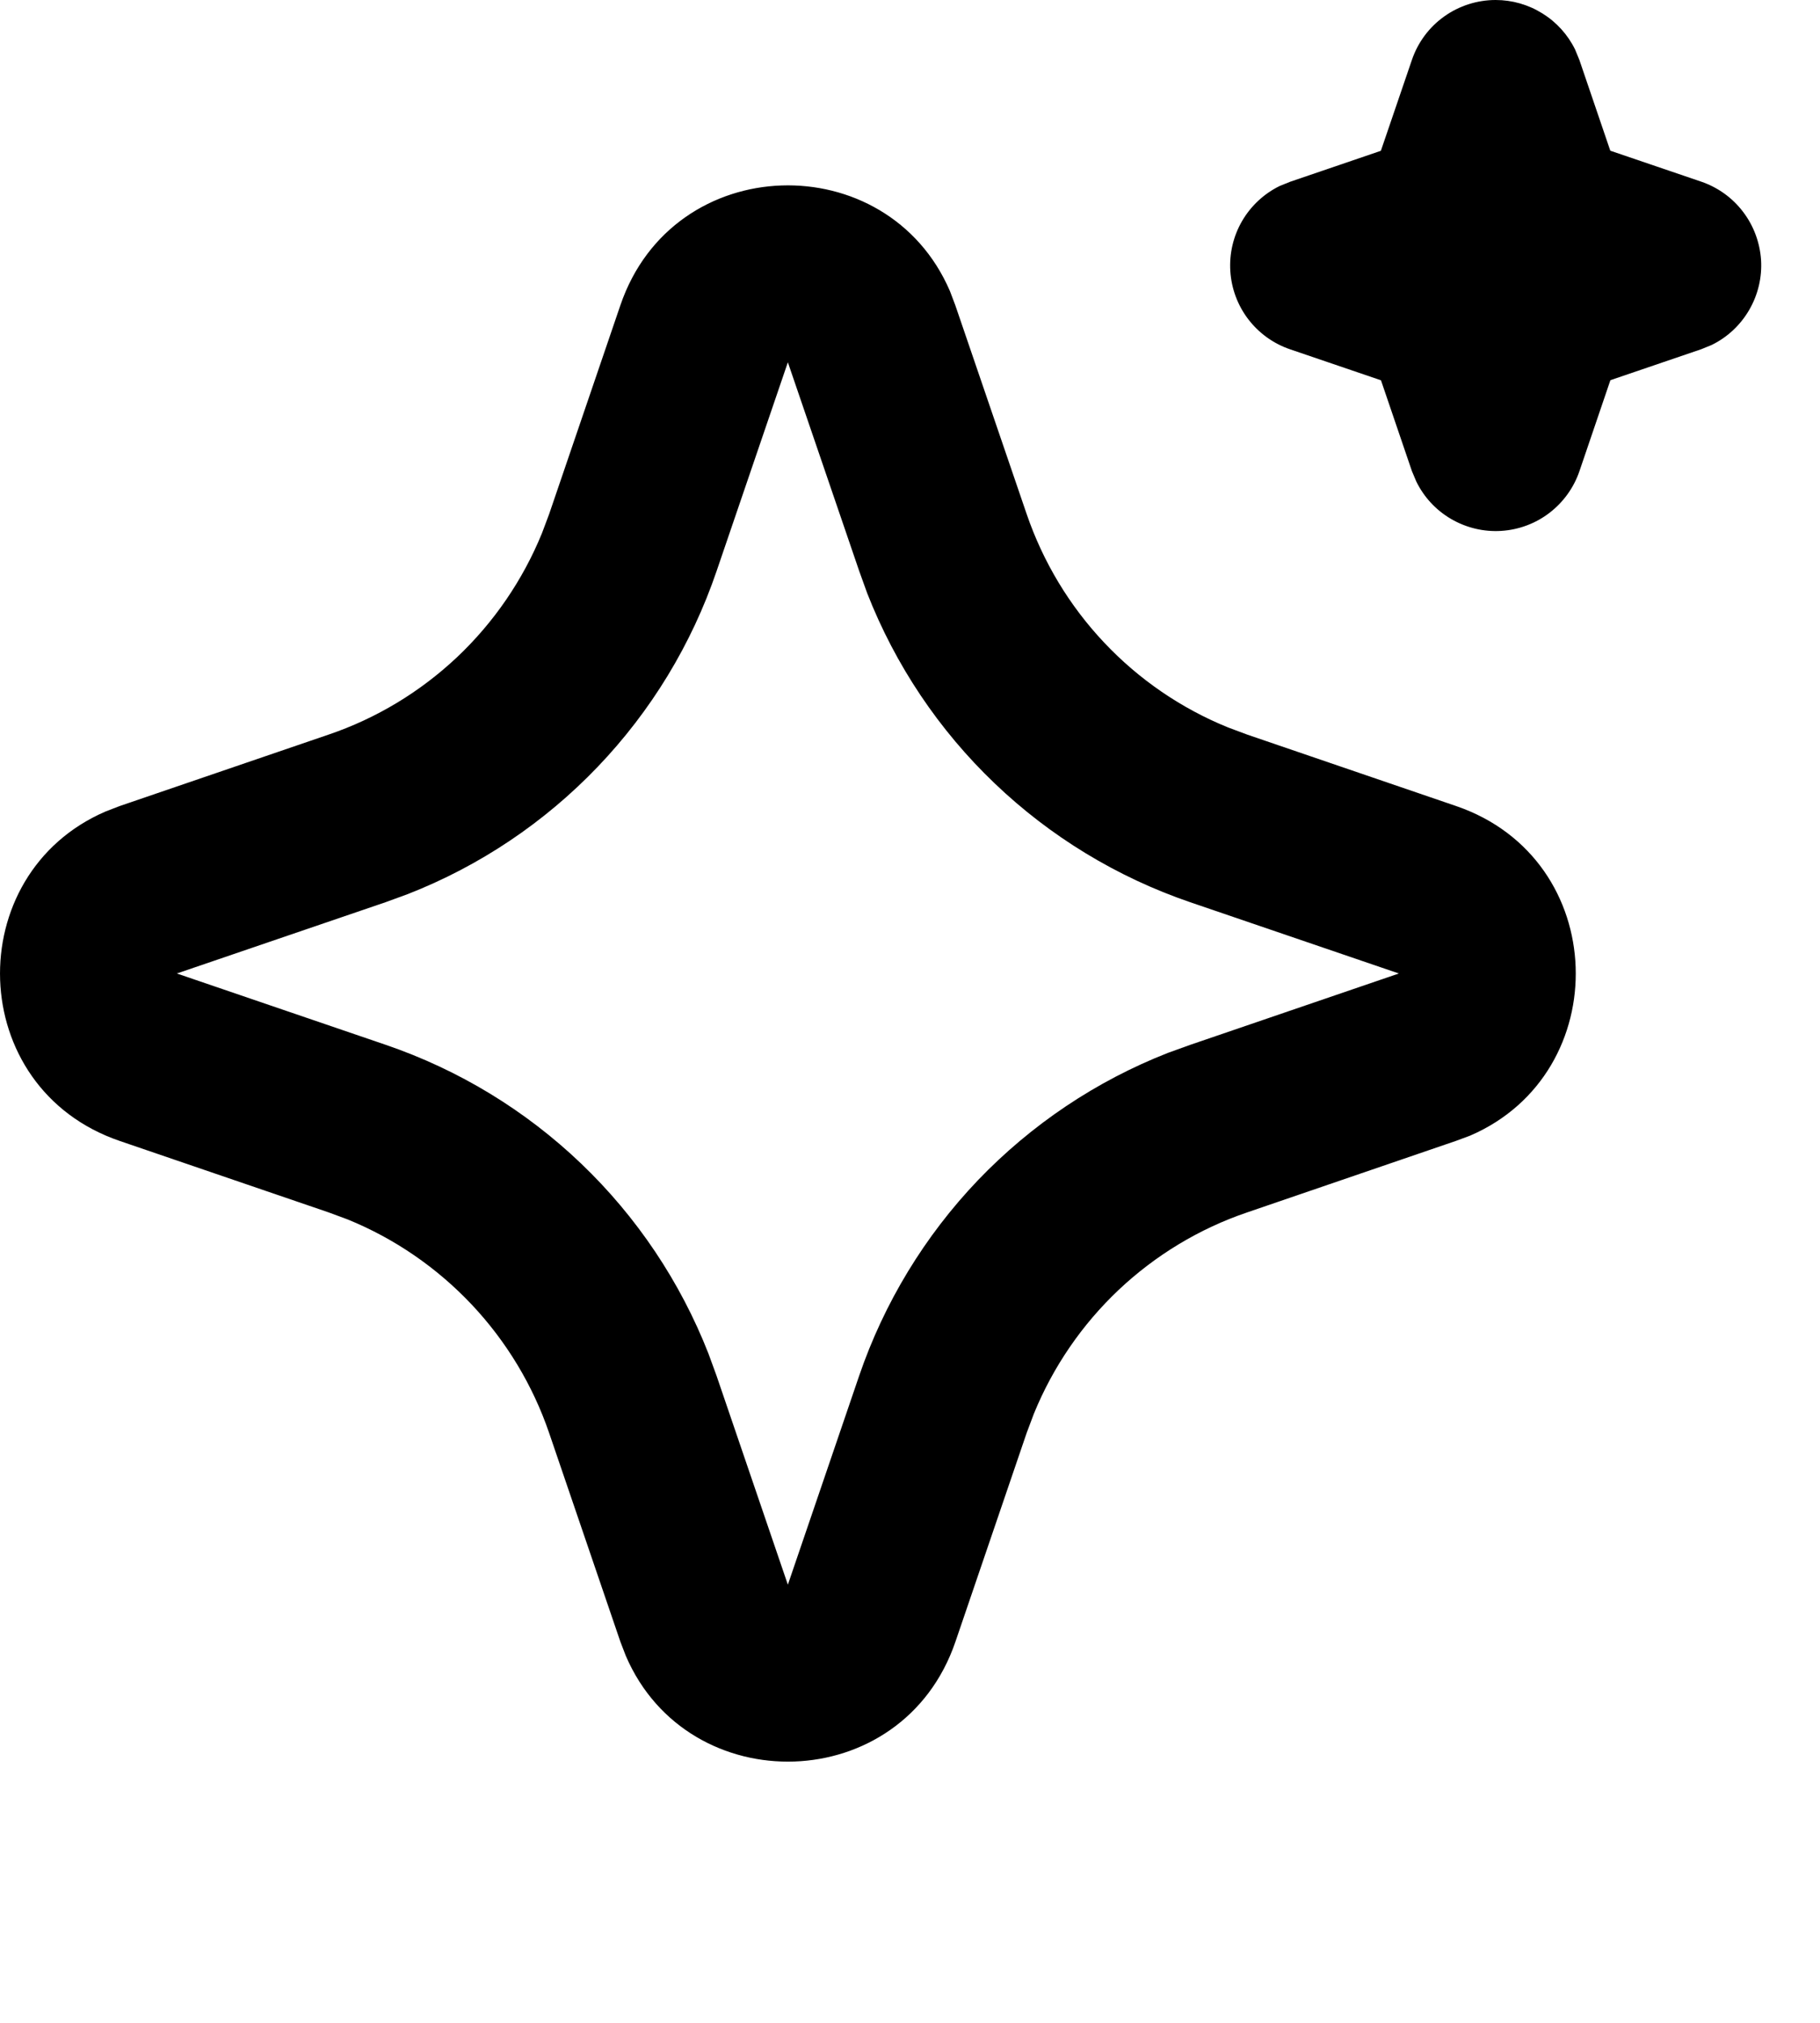 <?xml version="1.0" encoding="utf-8"?>
<svg xmlns="http://www.w3.org/2000/svg" fill="none" height="100%" overflow="visible" preserveAspectRatio="none" style="display: block;" viewBox="0 0 18 20" width="100%">
<g id="Group">
<g id="Vector">
</g>
<path d="M6.136 3.017C6.659 1.486 8.775 1.439 9.395 2.878L9.448 3.018L10.154 5.083C10.316 5.556 10.577 5.99 10.921 6.354C11.264 6.718 11.682 7.004 12.145 7.192L12.335 7.263L14.4 7.969C15.931 8.492 15.978 10.608 14.54 11.228L14.4 11.28L12.335 11.987C11.861 12.148 11.428 12.41 11.064 12.753C10.7 13.097 10.414 13.515 10.225 13.978L10.154 14.167L9.449 16.233C8.925 17.764 6.81 17.811 6.19 16.373L6.136 16.233L5.431 14.168C5.269 13.694 5.007 13.261 4.664 12.897C4.32 12.533 3.903 12.246 3.439 12.057L3.25 11.987L1.185 11.281C-0.347 10.758 -0.393 8.642 1.045 8.023L1.185 7.969L3.25 7.263C3.724 7.102 4.157 6.84 4.521 6.497C4.885 6.153 5.171 5.735 5.36 5.272L5.431 5.083L6.136 3.017ZM7.792 3.582L7.087 5.647C6.841 6.369 6.44 7.029 5.912 7.581C5.385 8.132 4.744 8.562 4.033 8.84L3.814 8.92L1.749 9.625L3.814 10.33C4.537 10.577 5.196 10.977 5.748 11.505C6.299 12.032 6.729 12.674 7.007 13.384L7.087 13.603L7.792 15.668L8.497 13.603C8.744 12.881 9.145 12.221 9.672 11.669C10.2 11.118 10.841 10.688 11.551 10.41L11.77 10.331L13.835 9.625L11.77 8.92C11.048 8.673 10.388 8.272 9.837 7.745C9.285 7.218 8.855 6.576 8.577 5.866L8.498 5.647L7.792 3.582ZM14.792 1.58102e-07C14.956 -2.06476e-07 15.116 0.046 15.255 0.133C15.394 0.219 15.506 0.343 15.578 0.49L15.62 0.592L15.926 1.49L16.825 1.796C16.989 1.852 17.133 1.955 17.238 2.093C17.343 2.23 17.405 2.396 17.417 2.569C17.428 2.742 17.387 2.914 17.3 3.064C17.213 3.214 17.084 3.335 16.928 3.411L16.825 3.453L15.927 3.759L15.621 4.658C15.565 4.822 15.462 4.965 15.324 5.071C15.187 5.176 15.021 5.238 14.848 5.249C14.675 5.26 14.503 5.219 14.353 5.132C14.203 5.045 14.083 4.916 14.007 4.76L13.964 4.658L13.658 3.76L12.76 3.454C12.595 3.398 12.452 3.295 12.346 3.157C12.241 3.02 12.179 2.854 12.168 2.681C12.157 2.508 12.197 2.336 12.284 2.186C12.371 2.036 12.501 1.915 12.656 1.839L12.76 1.797L13.657 1.491L13.964 0.592C14.023 0.419 14.134 0.269 14.283 0.163C14.431 0.057 14.61 -0 14.792 1.58102e-07Z" fill="black" id="Vector_2"/>
</g>
</svg>